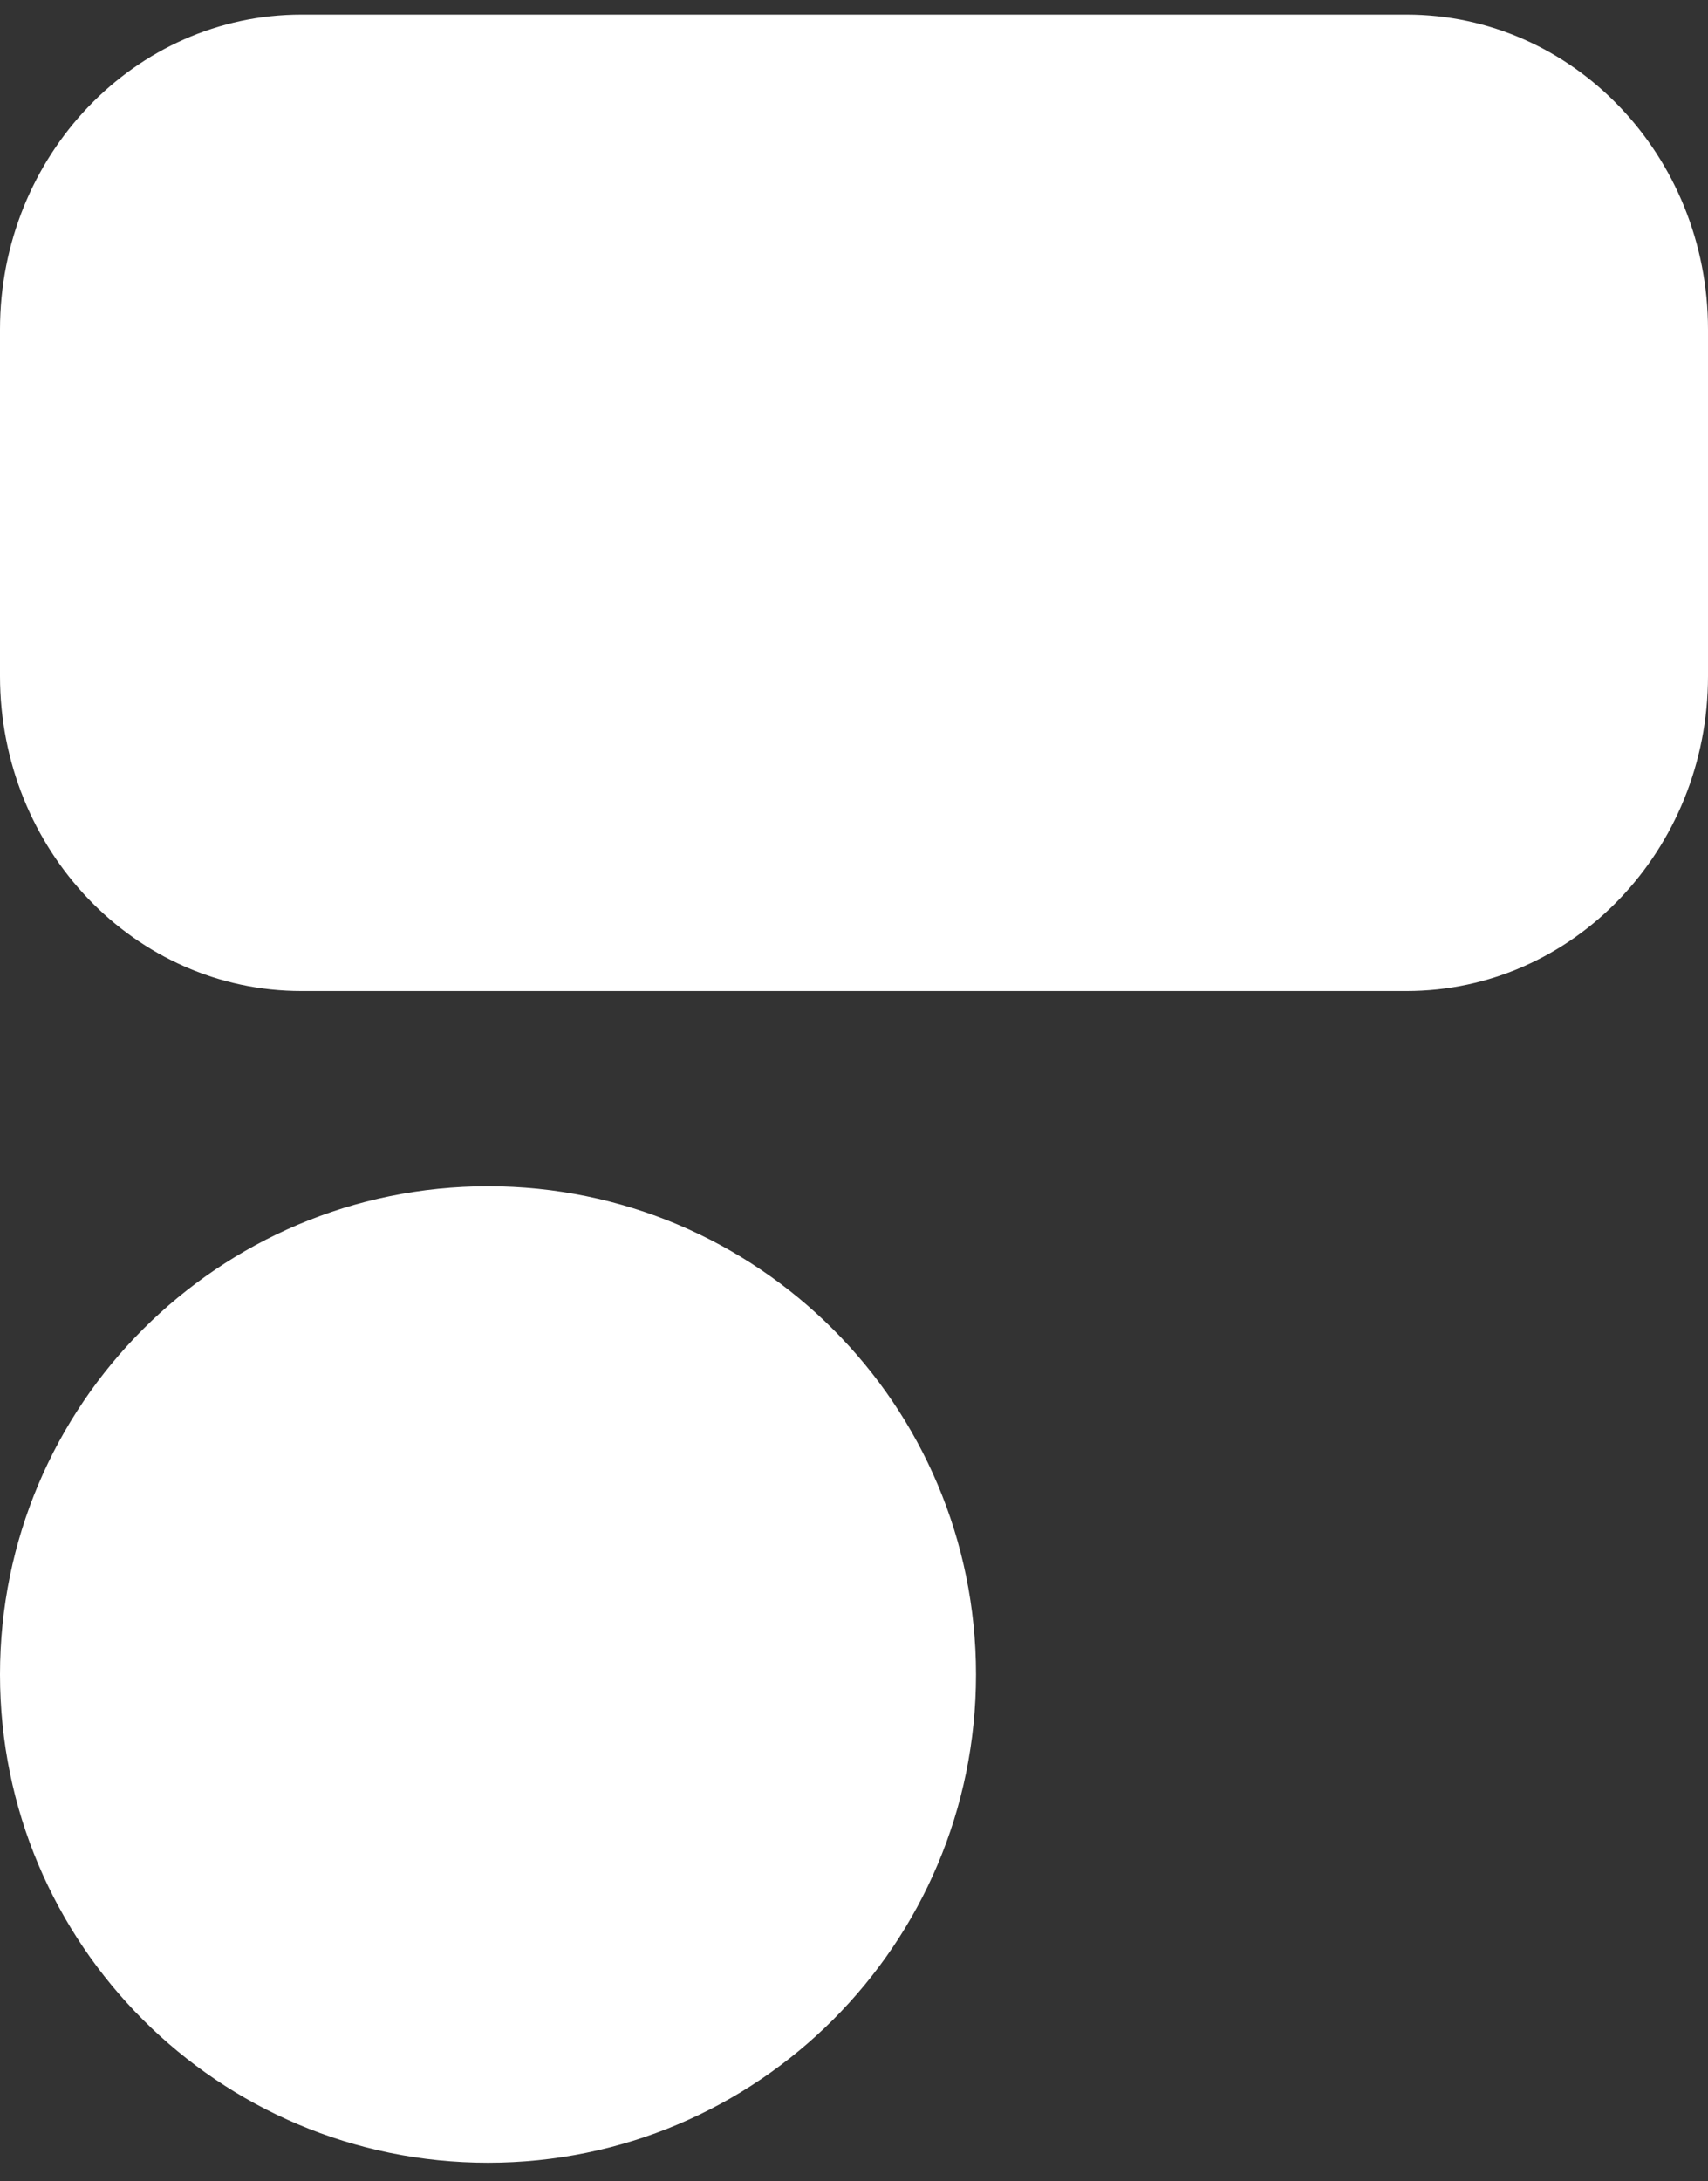 <svg width="47" height="60" viewBox="0 0 47 60" fill="none" xmlns="http://www.w3.org/2000/svg">
<rect x="0" y="0" width="47" height="60" fill="#333333" stroke="none"/>
<path fill-rule="evenodd" clip-rule="evenodd" d="M8.294 0.402C3.713 0.402 0 4.281 0 9.066V18.596C0 23.381 3.713 27.259 8.294 27.259H38.706C43.287 27.259 47 23.381 47 18.596V9.066C47 4.281 43.287 0.402 38.706 0.402H8.294ZM13.429 32.63C6.012 32.63 0 38.643 0 46.059C0 53.475 6.012 59.488 13.429 59.488C20.845 59.488 26.857 53.475 26.857 46.059C26.857 38.643 20.845 32.63 13.429 32.63Z" fill="white"/>
</svg>
